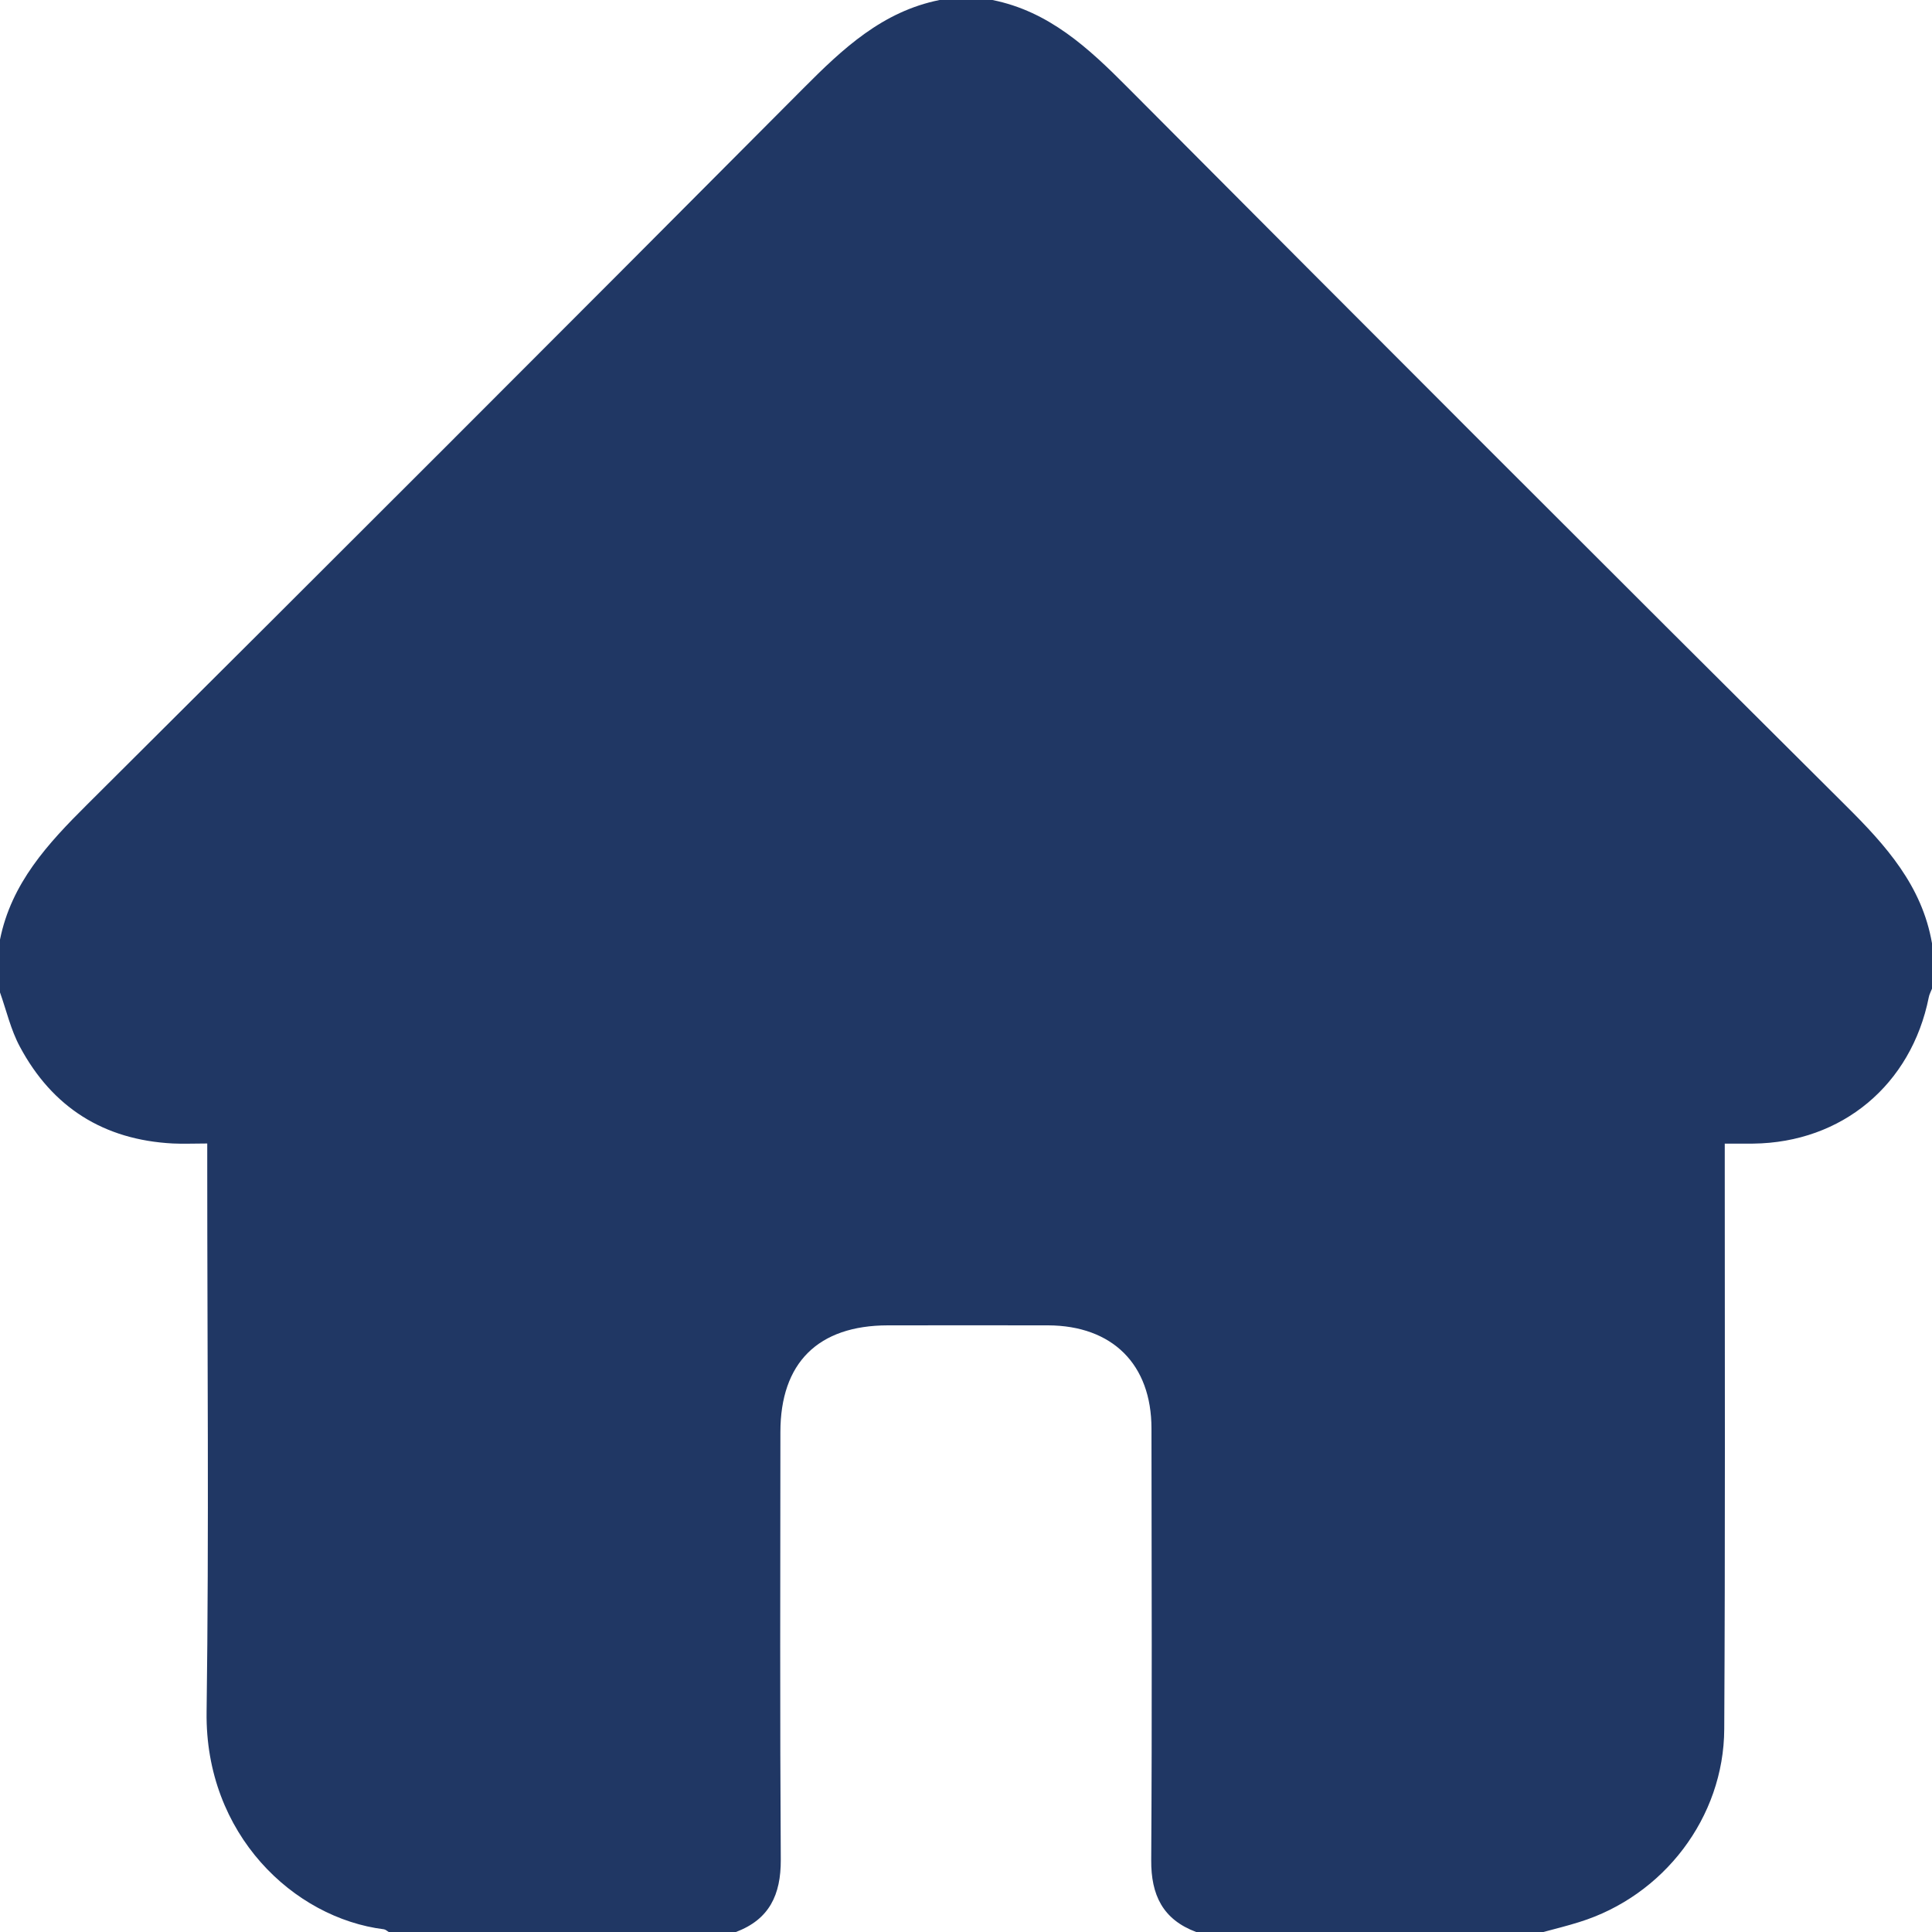 <svg width="15" height="15" viewBox="0 0 15 15" fill="none" xmlns="http://www.w3.org/2000/svg">
<path d="M0 7.705C0 7.568 0 7.432 0 7.295C0.088 6.857 0.371 6.55 0.676 6.247C2.534 4.398 4.388 2.544 6.237 0.686C6.543 0.378 6.851 0.089 7.295 0C7.432 0 7.568 0 7.705 0C8.143 0.088 8.449 0.371 8.752 0.676C10.607 2.54 12.467 4.401 14.332 6.256C14.642 6.564 14.923 6.877 15 7.324C15 7.441 15 7.559 15 7.676C14.992 7.698 14.979 7.72 14.975 7.743C14.839 8.422 14.302 8.871 13.612 8.879C13.541 8.88 13.47 8.879 13.391 8.879C13.391 8.96 13.391 9.018 13.391 9.076C13.391 10.525 13.395 11.975 13.387 13.424C13.384 14.111 12.916 14.72 12.261 14.923C12.169 14.952 12.076 14.975 11.983 15C11.084 15 10.186 15 9.287 15C9.028 14.903 8.936 14.713 8.938 14.441C8.945 13.325 8.941 12.208 8.94 11.091C8.94 10.593 8.637 10.292 8.137 10.29C7.722 10.289 7.308 10.29 6.893 10.29C6.351 10.291 6.059 10.581 6.059 11.119C6.058 12.226 6.055 13.333 6.062 14.44C6.063 14.711 5.973 14.903 5.713 15C4.815 15 3.916 15 3.018 15C3.006 14.993 2.994 14.981 2.981 14.979C2.281 14.892 1.591 14.242 1.604 13.292C1.623 11.882 1.609 10.471 1.609 9.06C1.609 9.004 1.609 8.947 1.609 8.878C1.506 8.878 1.424 8.882 1.342 8.878C0.805 8.85 0.406 8.598 0.154 8.126C0.084 7.996 0.05 7.846 0 7.705Z" fill="#203764"/>
</svg>
